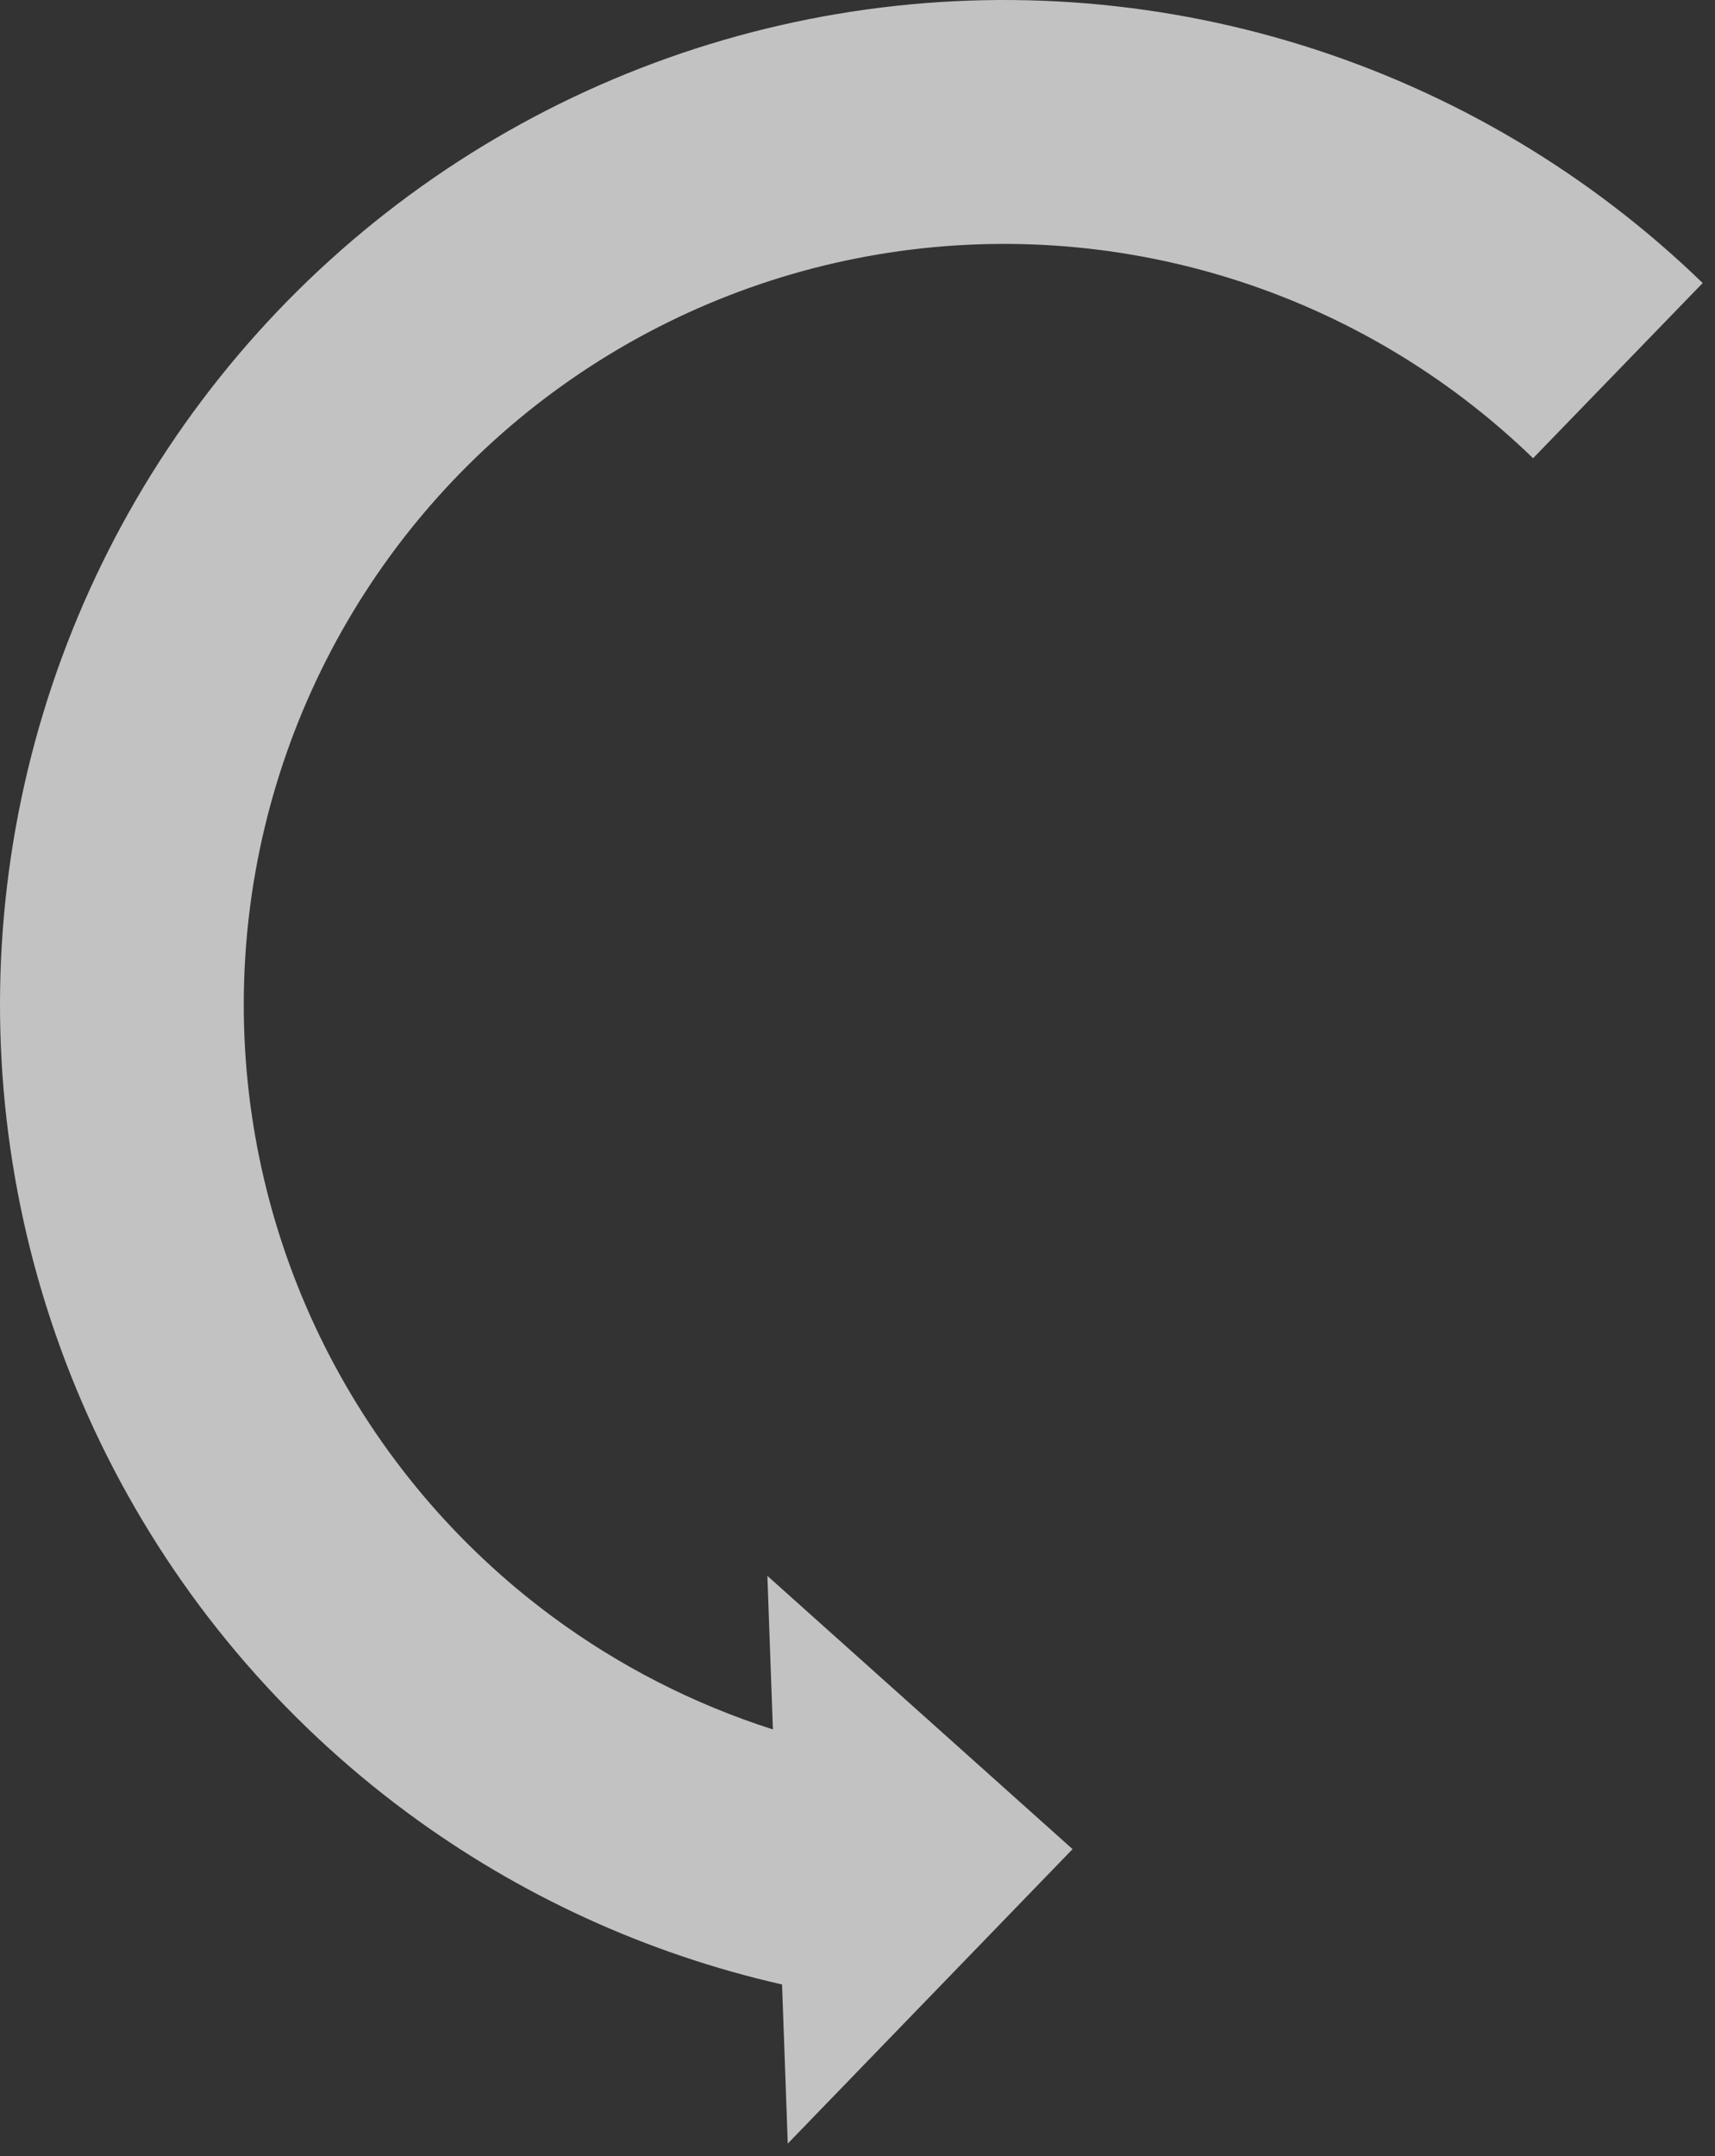 <svg width="117" height="147" viewBox="0 0 117 147" fill="none" xmlns="http://www.w3.org/2000/svg">
<rect x="0" y="0" width="117" height="147" fill="#333333" stroke="none"/>
<path fill-rule="evenodd" clip-rule="evenodd" d="M52.728 117.915L52.352 107.446L73.172 126.076L53.743 146.152L53.353 135.304C44.109 133.208 35.386 129.213 27.746 123.558C19.123 117.175 12.12 108.857 7.301 99.272C2.482 89.688 -0.019 79.105 0 68.377C0.019 57.649 2.558 47.076 7.412 37.508C12.265 27.941 19.298 19.648 27.944 13.296C36.59 6.945 46.606 2.712 57.187 0.941C67.768 -0.831 78.617 -0.093 88.86 3.096C99.103 6.284 108.454 11.834 116.16 19.298L104.589 31.243C98.754 25.591 91.674 21.388 83.917 18.974C76.161 16.559 67.945 16 59.934 17.342C51.921 18.684 44.337 21.888 37.79 26.698C31.243 31.508 25.918 37.788 22.242 45.032C18.567 52.277 16.644 60.283 16.63 68.407C16.615 76.53 18.509 84.544 22.158 91.802C25.808 99.059 31.11 105.358 37.64 110.192C42.225 113.586 47.325 116.19 52.728 117.915Z" fill="white" fill-opacity="0.7"/>
</svg>
